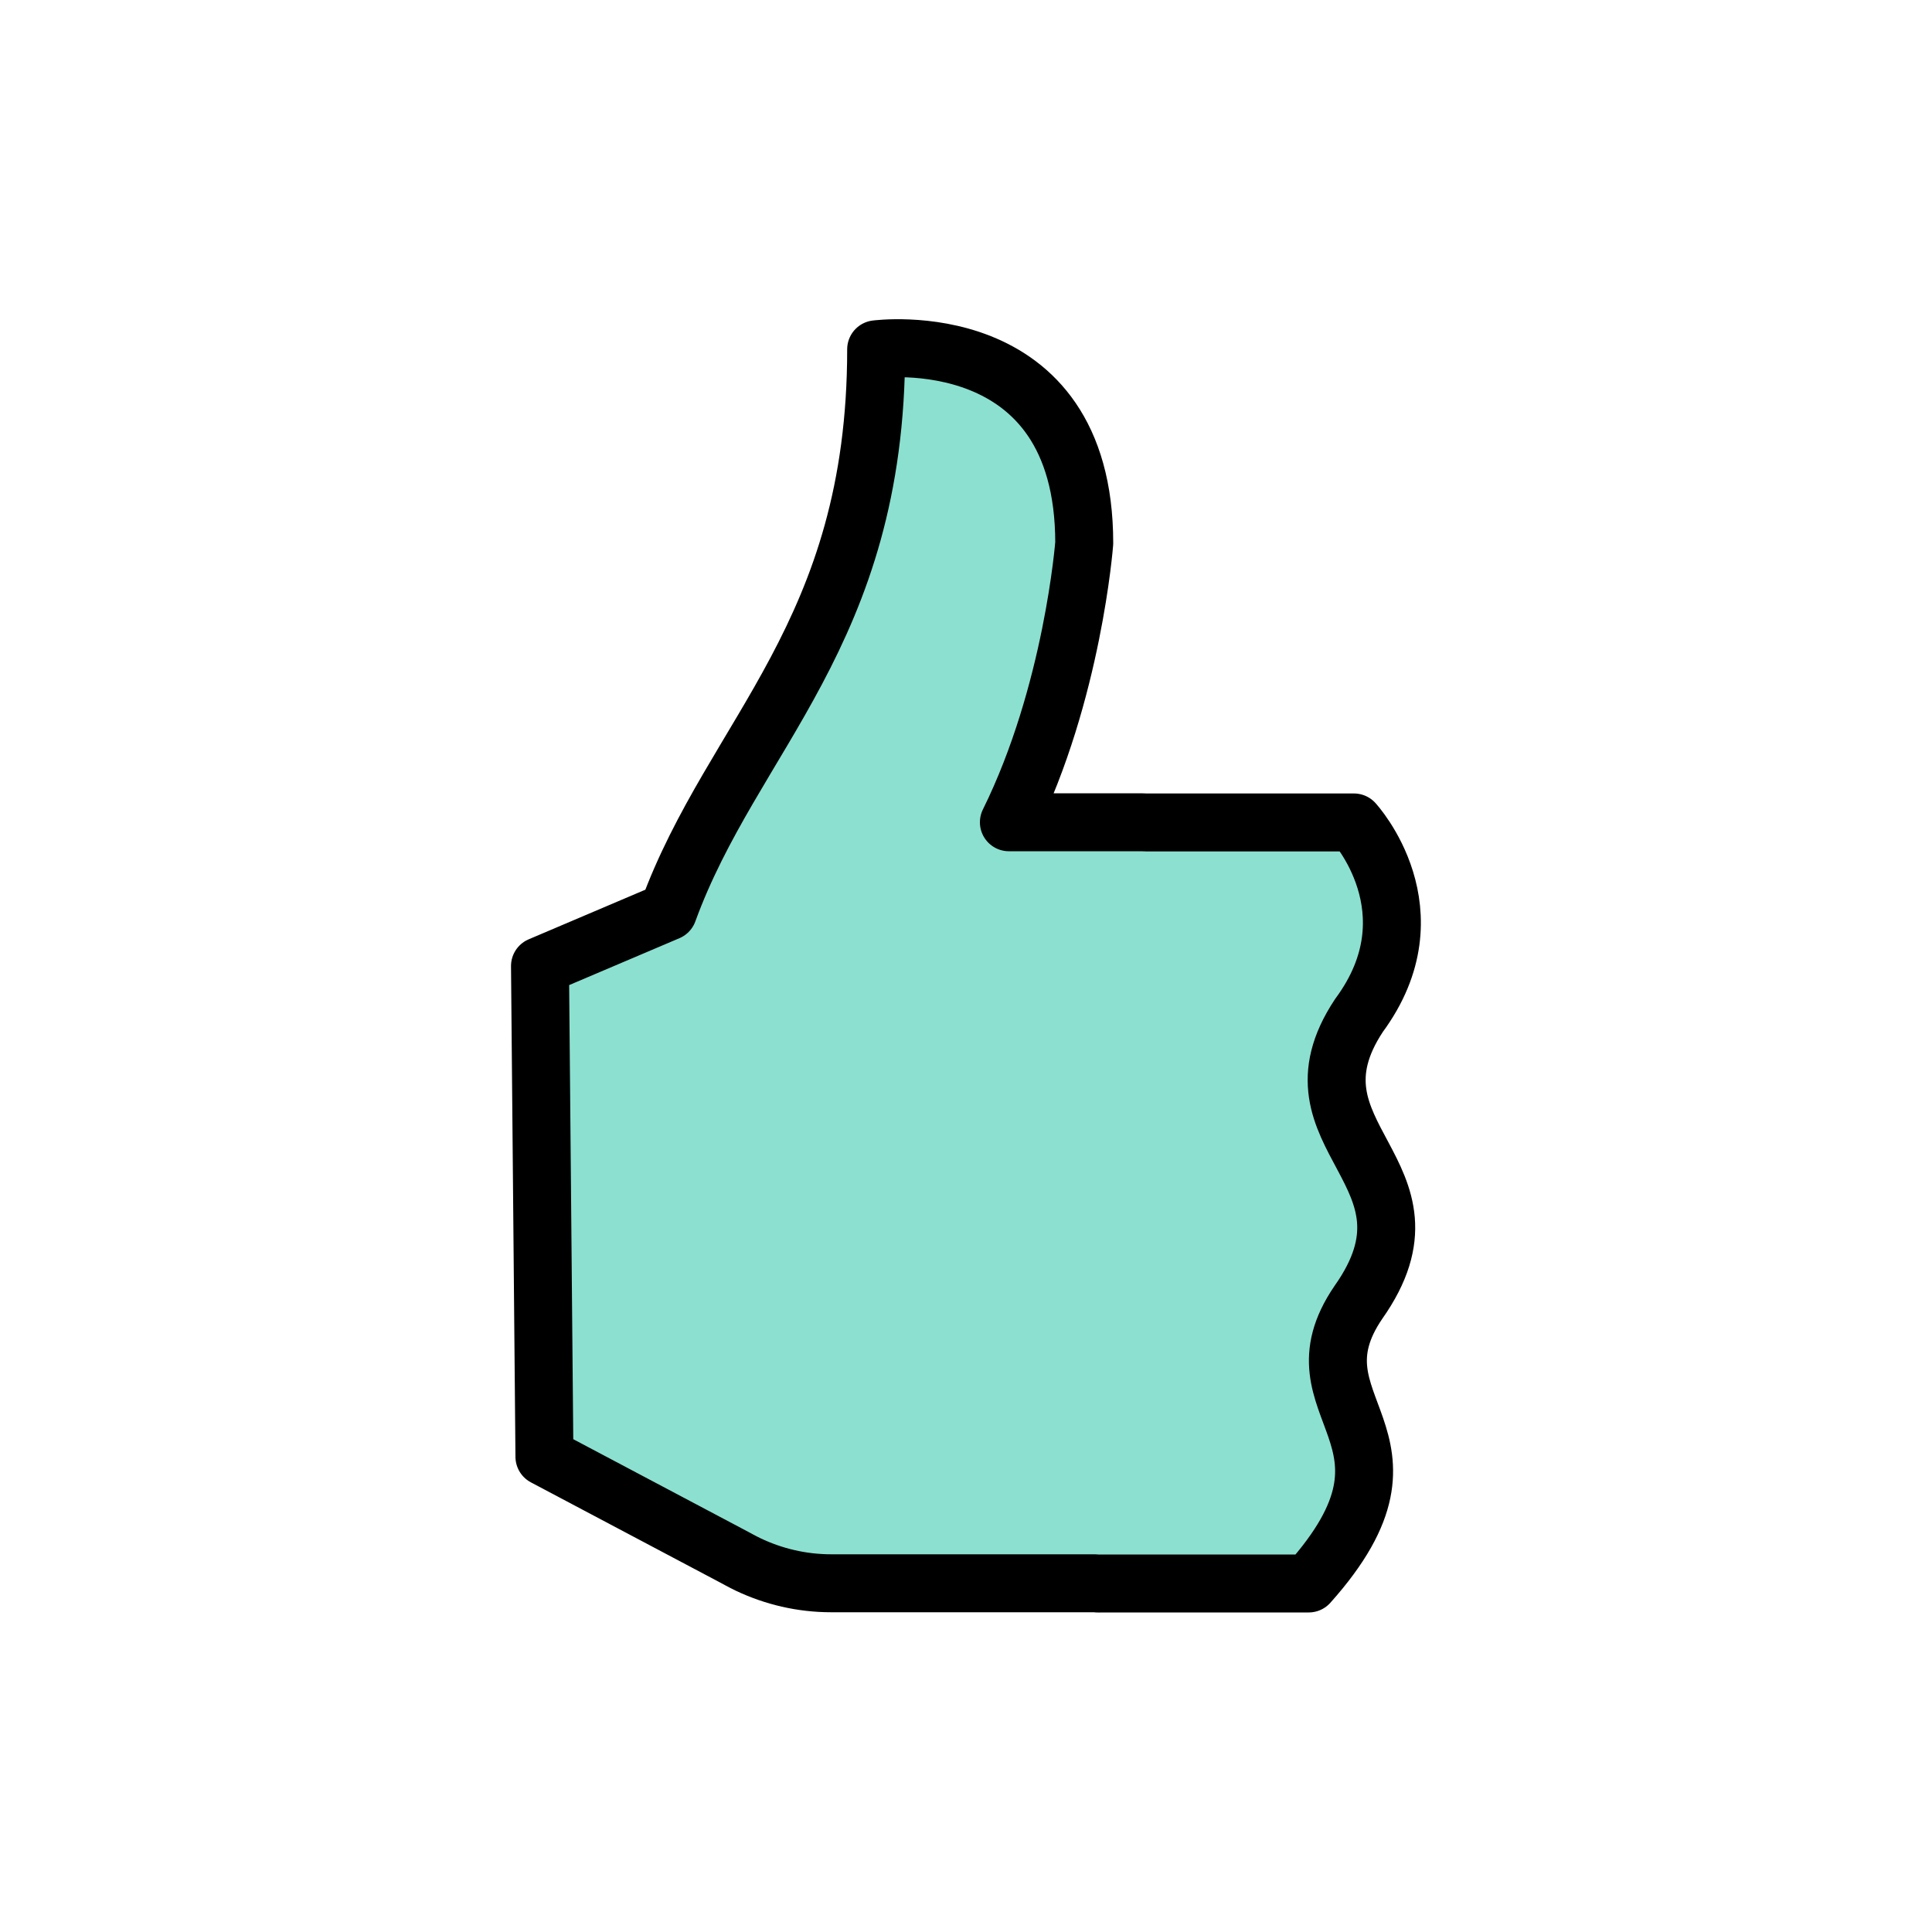 <?xml version="1.0" encoding="UTF-8"?> <svg xmlns="http://www.w3.org/2000/svg" id="Calque_1" viewBox="0 0 100 100"><defs><style>.cls-1{fill:#8ce0d0;stroke:#000;stroke-linecap:round;stroke-linejoin:round;stroke-width:3px;}</style></defs><path class="cls-1" d="m27.95,50l6.63-2.82c3.35-9.18,10.77-14.37,10.77-29.1,0,0,10.77-1.44,10.77,10.03,0,0-.59,7.76-3.9,14.45h6.85c.1,0,.19.01.29.01h10.72s4.24,4.6.26,9.99c-4.19,6.32,4.73,8.11-.03,14.85-3.77,5.52,4.26,6.91-2.57,14.55h-10.78c-.1.01-.19,0-.29-.01h-13.64c-1.54,0-2.99-.35-4.3-.97h0s-.24-.12-.24-.12c-.15-.08-.31-.16-.45-.24l-9.86-5.22-.23-25.4Z"></path></svg> 
